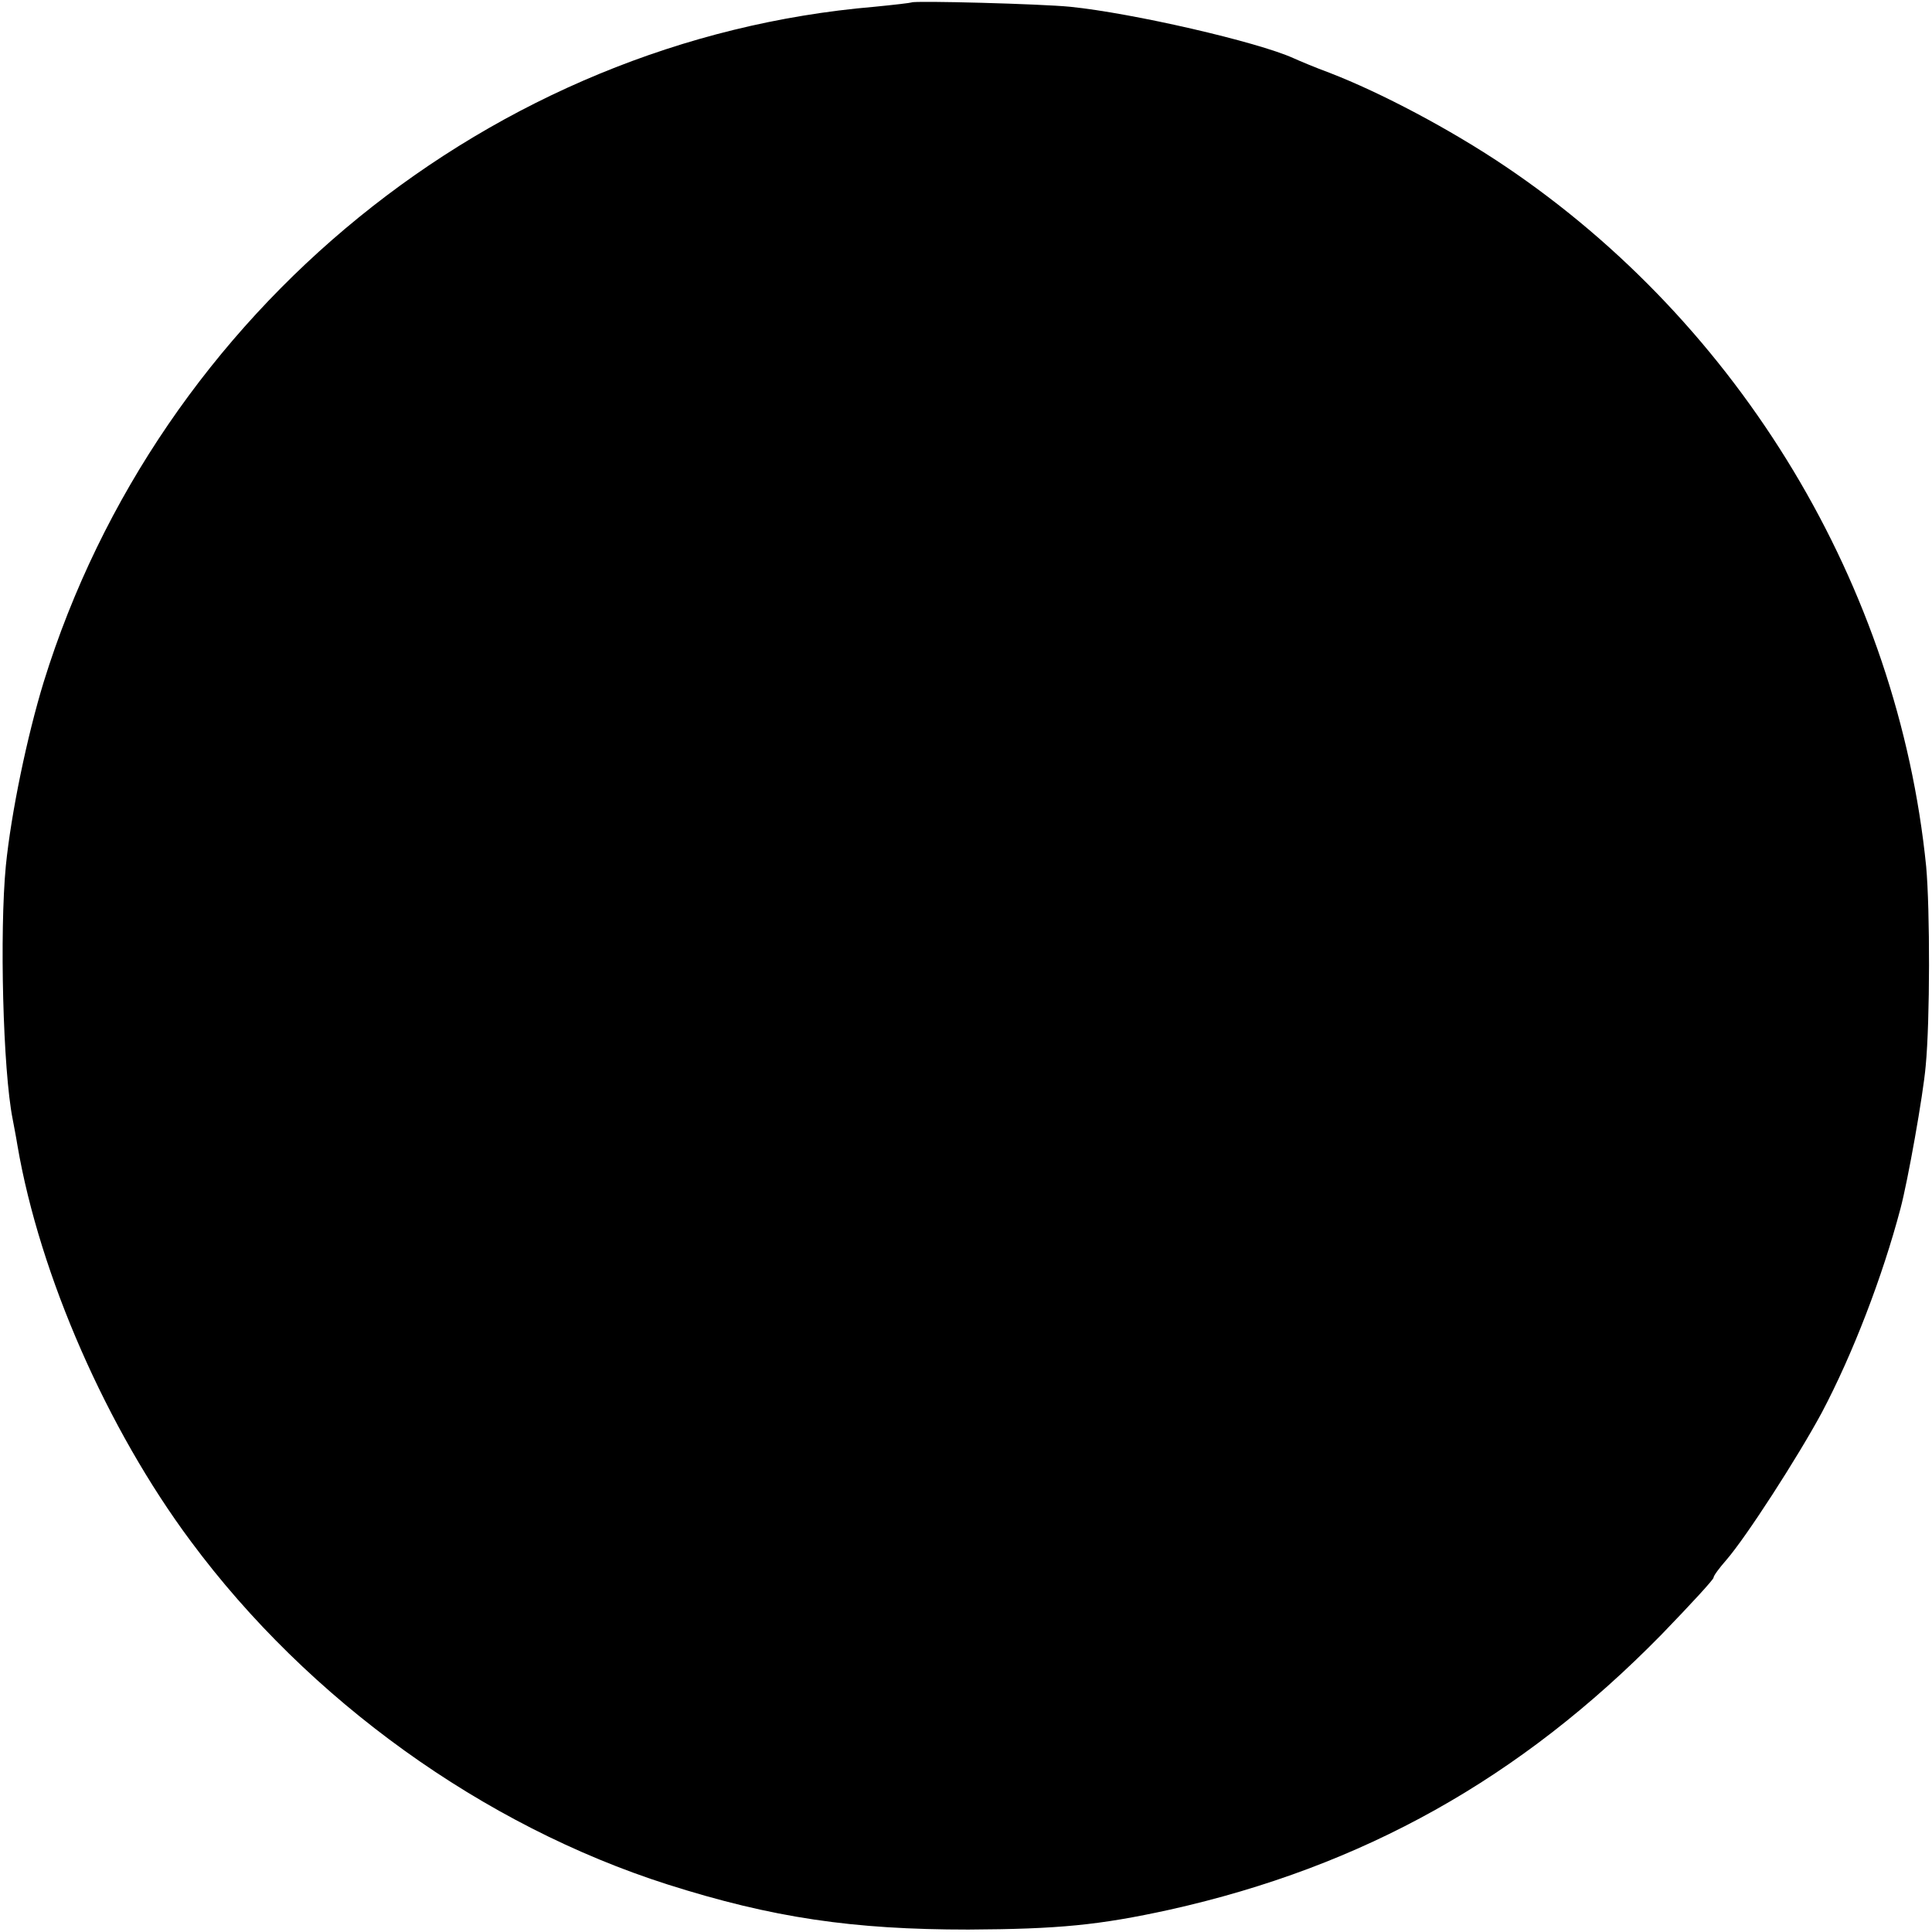 <?xml version="1.0" standalone="no"?>
<!DOCTYPE svg PUBLIC "-//W3C//DTD SVG 20010904//EN"
 "http://www.w3.org/TR/2001/REC-SVG-20010904/DTD/svg10.dtd">
<svg version="1.0" xmlns="http://www.w3.org/2000/svg"
 width="398pt" height="398pt" viewBox="0 0 398 398"
 preserveAspectRatio="xMidYMid meet">
<g transform="translate(0,398) scale(0.1,-0.1)"
fill="#000000" stroke="none">
<path d="M1878 3975 c-2 -1 -36 -5 -77 -9 -787 -67 -1474 -626 -1711 -1391
-34 -111 -67 -269 -78 -379 -13 -136 -6 -420 14 -521 2 -11 7 -36 10 -55 46
-268 185 -584 357 -815 243 -328 603 -586 982 -707 217 -69 382 -93 620 -93
186 1 269 9 415 41 398 89 722 270 1013 567 59 61 107 113 107 117 0 4 12 20
26 36 41 47 148 213 197 304 64 121 125 280 162 420 15 56 47 235 52 294 9 93
9 322 1 411 -58 577 -382 1116 -868 1443 -113 76 -255 151 -361 192 -30 11
-63 25 -74 30 -75 34 -332 93 -460 106 -59 6 -322 13 -327 9z"/>
</g>
</svg>
